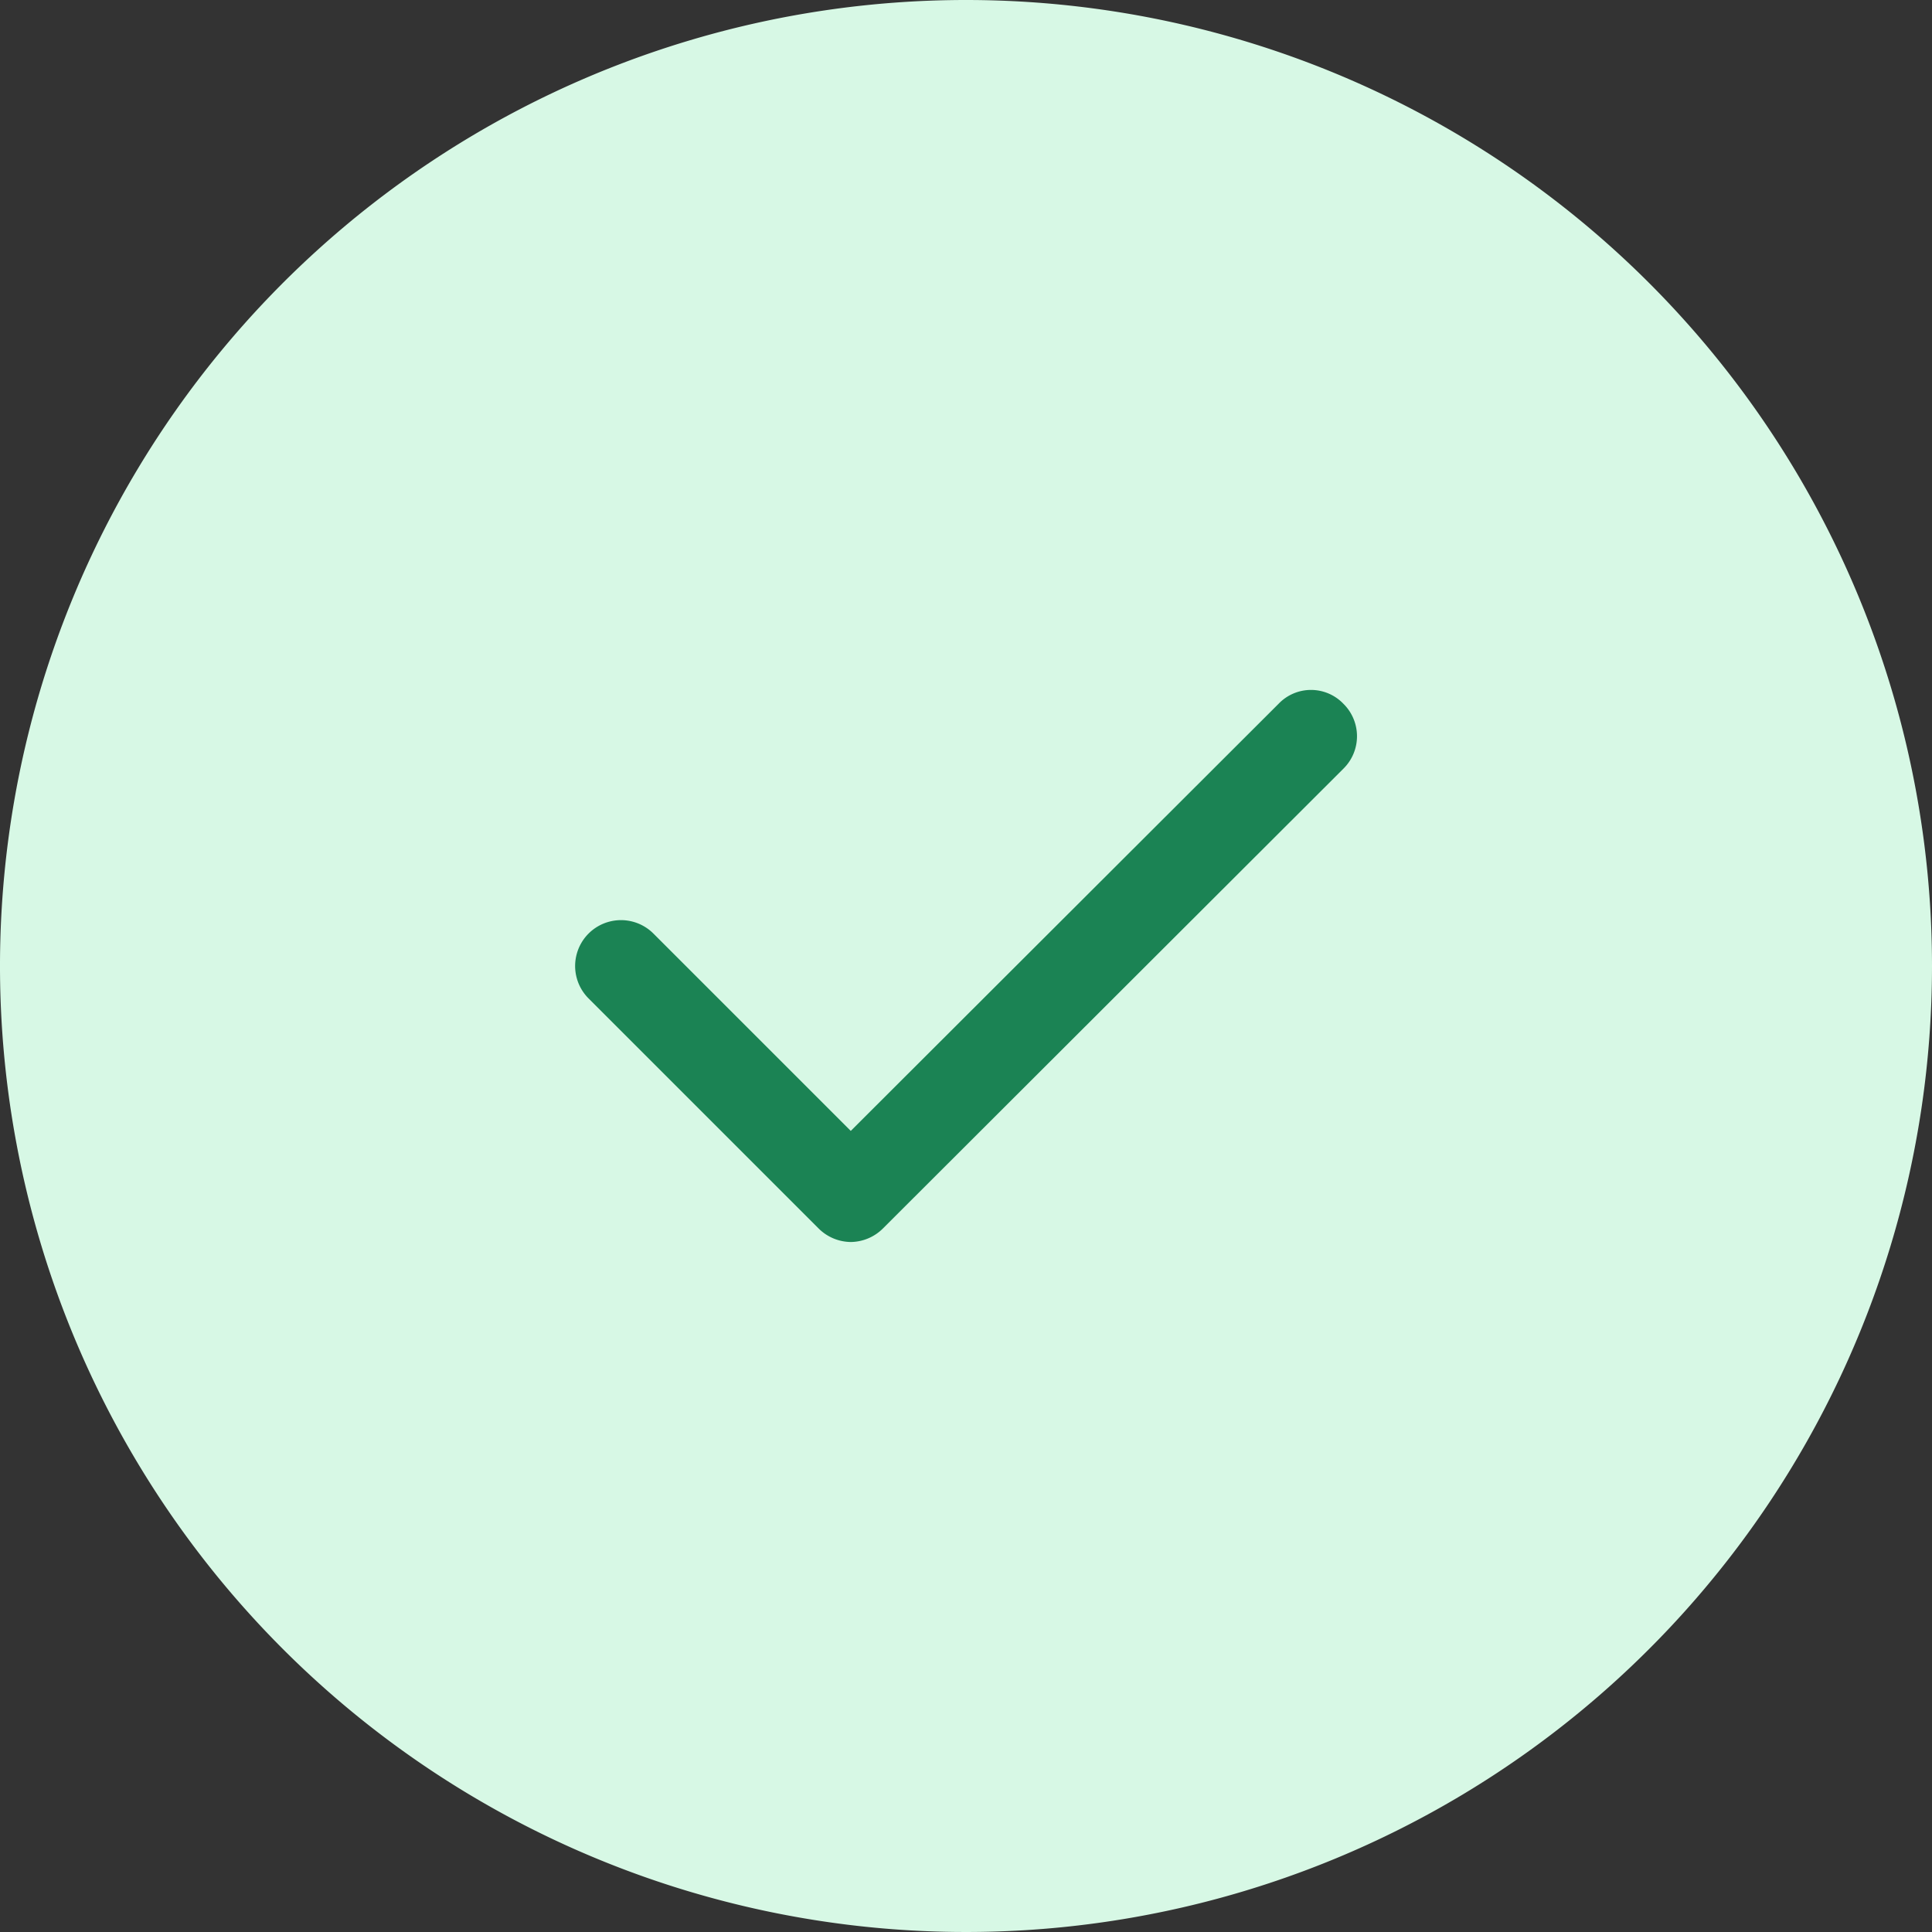 <svg xmlns="http://www.w3.org/2000/svg" viewBox="0 0 28 28"><rect x="0" y="0" width="28" height="28" fill="#333333" stroke="none"/><path d="M28,14A14,14,0,1,1,14,0,14,14,0,0,1,28,14Z" fill="#d7f8e5"/><path d="M12.33,18a.67.67,0,0,1-.47-.2L8.53,14.47a.66.66,0,0,1,.94-.94l2.86,2.86,6.2-6.19a.65.65,0,0,1,.94,0,.66.66,0,0,1,0,.94L12.8,17.8A.67.67,0,0,1,12.33,18Z" fill="#1b8354"/></svg>
